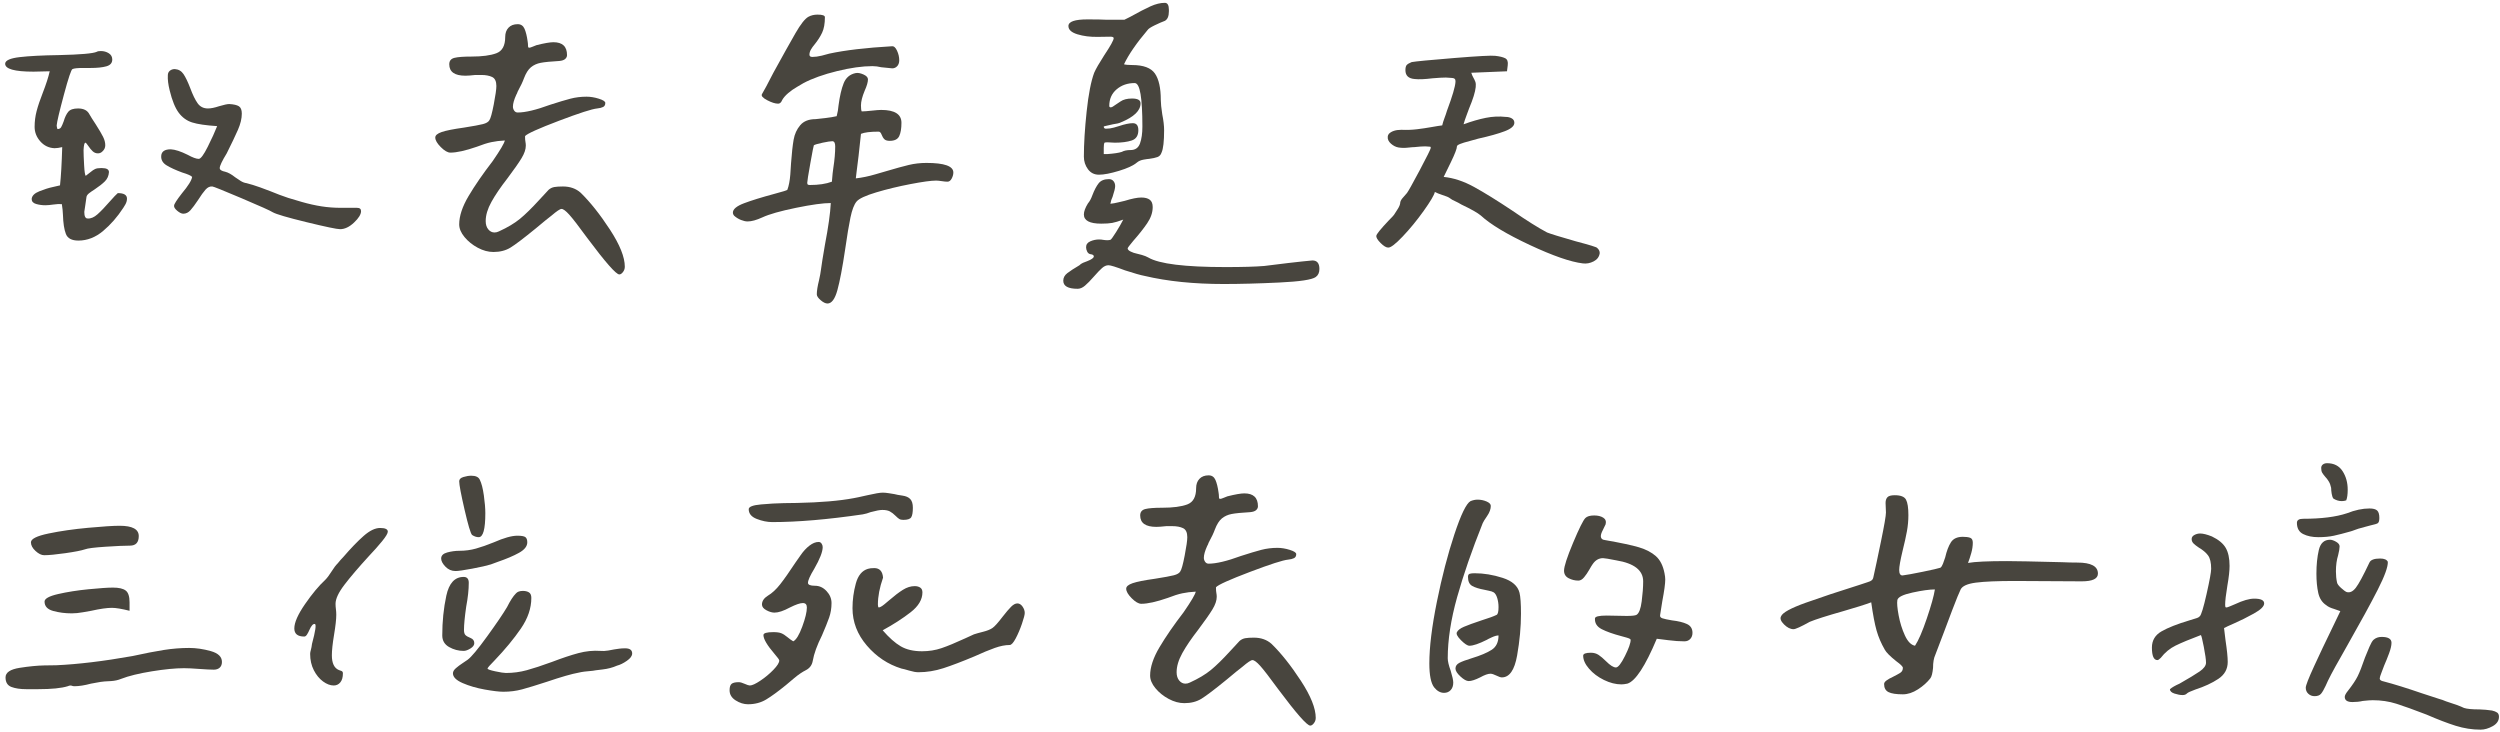 <?xml version="1.0" encoding="UTF-8"?>
<svg width="471px" height="138px" viewBox="0 0 471 138" version="1.1" xmlns="http://www.w3.org/2000/svg" xmlns:xlink="http://www.w3.org/1999/xlink">
    <title>致去年夏天 三位死去的女孩</title>
    <g id="Page-1" stroke="none" stroke-width="1" fill="none" fill-rule="evenodd">
        <g id="致去年夏天-三位死去的女孩" transform="translate(0.973, 0.534)" fill="#48453E" fill-rule="nonzero">
            <path d="M17.266,9.222 C17.404,9.129 17.658,9.083 18.028,9.083 C18.583,9.083 19.08,9.222 19.519,9.499 C19.958,9.776 20.178,10.169 20.178,10.678 C20.178,11.325 19.808,11.752 19.068,11.96 C18.329,12.168 17.335,12.272 16.087,12.272 L14.7,12.272 C13.637,12.272 12.967,12.342 12.689,12.48 C12.458,12.527 11.915,14.145 11.06,17.334 C10.205,20.523 9.754,22.442 9.708,23.089 C9.708,23.274 9.754,23.505 9.847,23.782 C10.17,23.782 10.401,23.667 10.54,23.436 C10.679,23.204 10.84,22.835 11.025,22.326 C11.256,21.54 11.545,20.939 11.892,20.523 C12.239,20.107 12.851,19.899 13.729,19.899 C14.793,19.899 15.509,20.269 15.879,21.009 C16.11,21.425 16.503,22.049 17.058,22.881 C17.705,23.898 18.167,24.684 18.444,25.238 C18.722,25.793 18.86,26.325 18.86,26.833 C18.86,27.295 18.675,27.688 18.306,28.012 C18.074,28.243 17.797,28.358 17.474,28.358 C17.104,28.358 16.78,28.231 16.503,27.977 C16.225,27.723 15.948,27.388 15.671,26.972 C15.393,26.556 15.209,26.348 15.116,26.348 C14.931,26.348 14.816,26.81 14.769,27.734 C14.769,28.382 14.804,29.329 14.873,30.577 C14.943,31.825 15.047,32.495 15.185,32.588 C15.509,32.357 15.821,32.114 16.121,31.86 C16.422,31.606 16.699,31.421 16.954,31.305 C17.208,31.19 17.566,31.132 18.028,31.132 L18.236,31.132 C19.114,31.132 19.554,31.386 19.554,31.895 C19.507,32.588 19.253,33.166 18.791,33.628 C18.329,34.09 17.682,34.599 16.85,35.153 C16.48,35.384 16.145,35.616 15.844,35.847 C15.544,36.078 15.37,36.309 15.324,36.54 C15.278,36.956 15.209,37.441 15.116,37.996 C15.024,38.551 14.954,39.013 14.908,39.383 C14.908,40.215 15.116,40.631 15.532,40.631 C16.133,40.677 16.757,40.411 17.404,39.833 C18.051,39.256 18.837,38.435 19.762,37.372 C20.455,36.586 20.94,36.078 21.218,35.847 C22.373,35.847 22.951,36.193 22.951,36.887 C22.951,37.257 22.847,37.626 22.639,37.996 C22.431,38.366 22.304,38.574 22.258,38.62 C21.148,40.33 19.877,41.786 18.444,42.988 C17.011,44.19 15.463,44.791 13.799,44.791 C12.551,44.791 11.765,44.375 11.441,43.543 C11.118,42.711 10.933,41.509 10.887,39.938 C10.887,39.706 10.864,39.383 10.817,38.967 C10.771,38.551 10.725,38.204 10.679,37.927 C10.263,37.881 9.743,37.904 9.119,37.996 C8.495,38.089 7.975,38.135 7.558,38.135 C6.958,38.135 6.38,38.054 5.825,37.892 C5.27,37.73 4.993,37.418 4.993,36.956 C5.039,36.355 5.525,35.87 6.449,35.5 C7.374,35.13 8.217,34.864 8.98,34.703 C9.743,34.541 10.193,34.437 10.332,34.391 C10.517,32.727 10.656,30.323 10.748,27.18 C10.193,27.318 9.708,27.388 9.292,27.388 C8.229,27.341 7.339,26.914 6.622,26.105 C5.906,25.296 5.548,24.383 5.548,23.366 C5.548,22.349 5.675,21.355 5.929,20.385 C6.183,19.414 6.565,18.282 7.073,16.987 C7.72,15.323 8.159,13.96 8.391,12.896 L5.34,12.966 C1.734,12.966 -0.045,12.457 0.001,11.44 C0.047,10.84 0.96,10.435 2.74,10.227 C4.519,10.019 6.981,9.892 10.124,9.846 C14.192,9.753 16.572,9.545 17.266,9.222 Z M30.647,13.659 C30.647,13.289 30.774,13 31.029,12.792 C31.283,12.584 31.595,12.48 31.965,12.48 C32.658,12.527 33.201,12.839 33.594,13.417 C33.987,13.994 34.415,14.884 34.877,16.086 C35.339,17.334 35.801,18.282 36.264,18.929 C36.726,19.576 37.373,19.899 38.205,19.899 C38.76,19.899 39.453,19.761 40.285,19.483 C41.21,19.206 41.857,19.067 42.226,19.067 C43.058,19.114 43.659,19.252 44.029,19.483 C44.399,19.715 44.584,20.177 44.584,20.87 C44.584,21.795 44.341,22.812 43.856,23.921 C43.371,25.03 42.666,26.509 41.741,28.358 C40.863,29.791 40.424,30.716 40.424,31.132 C40.424,31.455 40.77,31.687 41.464,31.825 C42.018,31.964 42.642,32.311 43.336,32.865 C43.659,33.096 44.006,33.327 44.376,33.559 C44.746,33.79 45.115,33.928 45.485,33.975 C46.225,34.16 47.08,34.425 48.051,34.772 C49.021,35.119 49.669,35.361 49.992,35.5 C51.101,35.962 52.211,36.378 53.32,36.748 C53.736,36.887 54.591,37.141 55.886,37.511 C57.18,37.881 58.416,38.158 59.595,38.343 C60.774,38.528 62.01,38.62 63.305,38.62 L66.286,38.62 C66.794,38.62 67.049,38.828 67.049,39.244 C67.049,39.845 66.61,40.562 65.731,41.394 C64.853,42.226 63.975,42.642 63.097,42.642 C62.496,42.642 60.392,42.202 56.787,41.324 C53.182,40.446 51.055,39.822 50.408,39.452 C49.992,39.175 48.039,38.297 44.549,36.817 C41.059,35.338 39.222,34.599 39.037,34.599 C38.575,34.552 38.147,34.749 37.754,35.188 C37.361,35.627 36.888,36.286 36.333,37.164 C35.778,37.996 35.304,38.632 34.912,39.071 C34.519,39.51 34.068,39.729 33.559,39.729 C33.236,39.729 32.855,39.545 32.415,39.175 C31.976,38.805 31.78,38.481 31.826,38.204 C31.826,37.927 32.311,37.164 33.282,35.916 C34.484,34.483 35.131,33.443 35.224,32.796 C35.039,32.565 34.415,32.287 33.351,31.964 C32.103,31.502 31.121,31.051 30.405,30.612 C29.688,30.173 29.353,29.583 29.399,28.844 C29.446,28.012 30.046,27.596 31.202,27.596 C32.034,27.642 33.097,27.989 34.392,28.636 C35.316,29.144 36.009,29.398 36.472,29.398 C36.841,29.398 37.408,28.636 38.17,27.11 C38.933,25.585 39.522,24.291 39.938,23.228 C37.812,23.089 36.24,22.858 35.224,22.534 C34.207,22.211 33.363,21.598 32.693,20.697 C32.023,19.795 31.456,18.397 30.994,16.502 C30.717,15.393 30.601,14.445 30.647,13.659 Z" id="Shape"></path>
            <path d="M83.668,11.579 C83.668,10.932 83.991,10.528 84.639,10.366 C85.286,10.204 86.349,10.123 87.828,10.123 C89.862,10.123 91.433,9.915 92.543,9.499 C93.652,9.083 94.207,8.066 94.207,6.448 C94.207,5.709 94.415,5.119 94.831,4.68 C95.247,4.241 95.825,4.021 96.564,4.021 C97.165,4.021 97.593,4.31 97.847,4.888 C98.101,5.466 98.298,6.263 98.436,7.28 C98.483,7.558 98.506,7.823 98.506,8.078 C98.506,8.332 98.575,8.459 98.714,8.459 C98.852,8.459 99.084,8.39 99.407,8.251 L100.1,7.974 C101.58,7.604 102.643,7.419 103.29,7.419 C105,7.419 105.855,8.228 105.855,9.846 C105.855,10.123 105.74,10.366 105.509,10.574 C105.278,10.782 104.908,10.909 104.399,10.955 C102.781,11.048 101.614,11.163 100.898,11.302 C100.181,11.44 99.569,11.718 99.06,12.134 C98.552,12.55 98.113,13.243 97.743,14.214 C97.512,14.861 97.119,15.693 96.564,16.71 C96.472,16.987 96.379,17.195 96.287,17.334 C95.871,18.258 95.663,18.998 95.663,19.553 C95.663,19.83 95.744,20.084 95.906,20.315 C96.067,20.547 96.287,20.662 96.564,20.662 C97.997,20.662 100.031,20.177 102.666,19.206 C104.238,18.698 105.509,18.316 106.479,18.062 C107.45,17.808 108.467,17.681 109.53,17.681 C110.27,17.681 111.044,17.808 111.853,18.062 C112.662,18.316 113.066,18.582 113.066,18.859 C113.066,19.229 112.928,19.483 112.65,19.622 C112.373,19.761 112.003,19.853 111.541,19.899 C110.57,19.992 108.167,20.766 104.33,22.222 C100.493,23.678 98.367,24.637 97.951,25.1 L97.951,25.377 C97.951,25.654 97.974,25.92 98.02,26.174 C98.067,26.429 98.09,26.671 98.09,26.902 C98.09,27.596 97.824,28.382 97.292,29.26 C96.761,30.138 95.871,31.409 94.623,33.073 C93.329,34.737 92.323,36.216 91.607,37.511 C90.89,38.805 90.532,40.007 90.532,41.116 C90.532,41.763 90.694,42.283 91.017,42.676 C91.341,43.069 91.734,43.266 92.196,43.266 C92.474,43.266 92.751,43.196 93.028,43.058 C94.646,42.318 95.963,41.532 96.98,40.7 C97.997,39.868 99.222,38.666 100.655,37.095 L102.389,35.223 C102.712,34.945 103.07,34.772 103.463,34.703 C103.856,34.633 104.399,34.599 105.093,34.599 C106.433,34.599 107.543,34.992 108.421,35.777 C110.224,37.534 112.061,39.845 113.933,42.711 C115.805,45.577 116.741,47.911 116.741,49.714 C116.741,50.084 116.626,50.419 116.394,50.719 C116.163,51.02 115.932,51.17 115.701,51.17 C115.1,51.17 113.089,48.882 109.669,44.306 C108.051,42.087 106.919,40.619 106.271,39.903 C105.624,39.186 105.139,38.828 104.815,38.828 C104.538,38.828 103.914,39.244 102.943,40.076 C102.389,40.492 101.395,41.301 99.962,42.503 C97.697,44.352 96.114,45.554 95.212,46.108 C94.311,46.663 93.236,46.94 91.988,46.94 C91.017,46.94 90.035,46.675 89.041,46.143 C88.048,45.611 87.216,44.941 86.545,44.132 C85.875,43.323 85.54,42.526 85.54,41.74 C85.54,40.169 86.129,38.389 87.308,36.401 C88.487,34.414 90.001,32.218 91.85,29.814 C93.282,27.734 94.045,26.44 94.138,25.932 C93.213,25.978 92.37,26.082 91.607,26.244 C90.844,26.405 89.931,26.694 88.868,27.11 C86.742,27.85 85.078,28.22 83.876,28.22 C83.367,28.22 82.767,27.873 82.073,27.18 C81.38,26.486 81.033,25.885 81.033,25.377 C81.033,24.961 81.438,24.614 82.246,24.337 C83.055,24.06 84.454,23.782 86.441,23.505 C88.198,23.228 89.388,23.008 90.012,22.846 C90.636,22.684 91.041,22.442 91.225,22.118 C91.457,21.795 91.734,20.789 92.058,19.102 C92.381,17.415 92.543,16.271 92.543,15.67 C92.543,14.792 92.277,14.225 91.746,13.971 C91.214,13.717 90.532,13.59 89.7,13.59 L88.591,13.59 C87.759,13.682 87.135,13.729 86.719,13.729 C84.685,13.729 83.668,13.012 83.668,11.579 Z" id="Path"></path>
            <path d="M142.582,17.195 C142.952,16.594 143.668,15.254 144.731,13.174 C146.534,9.892 147.921,7.407 148.892,5.72 C149.862,4.033 150.671,3.005 151.318,2.635 C151.827,2.357 152.405,2.219 153.052,2.219 C153.976,2.219 154.438,2.381 154.438,2.704 C154.438,3.906 154.265,4.877 153.918,5.616 C153.572,6.356 153.098,7.095 152.497,7.835 C152.22,8.159 151.989,8.482 151.804,8.806 C151.619,9.129 151.526,9.453 151.526,9.776 C151.526,10.054 151.711,10.192 152.081,10.192 C152.589,10.192 153.179,10.111 153.849,9.95 C154.519,9.788 154.993,9.661 155.27,9.568 C158.275,8.921 162.204,8.459 167.058,8.182 C167.427,8.135 167.751,8.413 168.028,9.014 C168.306,9.615 168.444,10.215 168.444,10.816 C168.444,11.279 168.317,11.648 168.063,11.926 C167.809,12.203 167.497,12.342 167.127,12.342 C166.988,12.342 166.295,12.272 165.047,12.134 C164.492,11.995 163.937,11.926 163.383,11.926 C161.488,11.926 159.269,12.238 156.726,12.862 C154.184,13.486 152.081,14.237 150.417,15.115 C150.278,15.208 149.885,15.439 149.238,15.809 C148.591,16.178 148.013,16.583 147.505,17.022 C146.996,17.461 146.627,17.889 146.395,18.305 C146.211,18.767 145.956,18.998 145.633,18.998 C145.078,18.998 144.385,18.778 143.553,18.339 C142.721,17.9 142.397,17.519 142.582,17.195 Z M156.657,21.355 C156.842,20.662 156.958,19.992 157.004,19.345 C157.235,17.588 157.558,16.19 157.975,15.15 C158.391,14.11 159.13,13.474 160.193,13.243 C160.609,13.151 161.106,13.232 161.684,13.486 C162.262,13.74 162.551,14.052 162.551,14.422 C162.551,14.93 162.343,15.647 161.927,16.571 C161.464,17.681 161.233,18.605 161.233,19.345 C161.233,19.899 161.28,20.269 161.372,20.454 C161.788,20.454 162.412,20.408 163.244,20.315 C164.076,20.223 164.677,20.177 165.047,20.177 C167.589,20.177 168.86,20.986 168.86,22.604 C168.86,23.667 168.722,24.499 168.444,25.1 C168.167,25.701 167.566,26.001 166.642,26.001 C166.179,26.001 165.844,25.897 165.636,25.689 C165.428,25.481 165.255,25.192 165.116,24.822 C164.977,24.452 164.793,24.268 164.561,24.268 C162.99,24.268 161.88,24.406 161.233,24.684 C160.91,27.827 160.632,30.23 160.401,31.895 L160.263,33.073 C161.464,32.935 162.689,32.68 163.937,32.311 C165.185,31.941 165.902,31.733 166.087,31.687 C167.797,31.178 169.184,30.797 170.247,30.542 C171.31,30.288 172.419,30.161 173.575,30.161 C176.949,30.161 178.637,30.762 178.637,31.964 C178.637,32.334 178.533,32.715 178.325,33.108 C178.117,33.501 177.851,33.697 177.527,33.697 C177.25,33.697 176.892,33.663 176.453,33.593 C176.013,33.524 175.655,33.489 175.378,33.489 C174.453,33.489 172.847,33.709 170.559,34.148 C168.271,34.587 166.121,35.107 164.111,35.708 C162.1,36.309 160.864,36.887 160.401,37.441 C159.939,37.996 159.558,38.99 159.257,40.423 C158.957,41.856 158.622,43.867 158.252,46.455 C157.743,49.876 157.258,52.43 156.796,54.117 C156.334,55.804 155.71,56.647 154.924,56.647 C154.554,56.647 154.126,56.439 153.641,56.023 C153.156,55.607 152.913,55.238 152.913,54.914 C152.913,54.267 153.052,53.389 153.329,52.279 C153.514,51.447 153.629,50.823 153.676,50.407 C153.814,49.344 154.069,47.749 154.438,45.623 C155.086,42.249 155.455,39.614 155.548,37.719 C154.115,37.719 151.931,38.019 148.996,38.62 C146.06,39.221 143.946,39.822 142.651,40.423 C141.542,40.931 140.617,41.186 139.878,41.186 C139.508,41.186 139.092,41.093 138.63,40.908 C138.168,40.723 137.752,40.469 137.382,40.146 C137.197,39.961 137.104,39.753 137.104,39.521 C137.104,38.874 137.809,38.285 139.219,37.753 C140.629,37.222 142.536,36.632 144.939,35.985 C146.511,35.569 147.32,35.315 147.366,35.223 C147.643,34.483 147.828,33.524 147.921,32.345 C148.013,31.167 148.059,30.462 148.059,30.23 C148.198,28.335 148.36,26.856 148.545,25.793 C148.73,24.73 149.146,23.817 149.793,23.054 C150.44,22.292 151.411,21.91 152.705,21.91 C153.167,21.864 153.791,21.795 154.577,21.702 C155.363,21.61 156.056,21.494 156.657,21.355 Z M155.756,33.697 C155.848,32.495 155.941,31.617 156.033,31.062 C156.264,29.583 156.38,28.243 156.38,27.041 C156.38,26.394 156.195,26.07 155.825,26.07 C155.502,26.07 154.901,26.163 154.022,26.348 C153.144,26.533 152.589,26.694 152.358,26.833 C152.312,26.879 152.093,28 151.7,30.196 C151.307,32.391 151.11,33.628 151.11,33.905 C151.11,34.09 151.156,34.206 151.249,34.252 C151.341,34.298 151.457,34.321 151.596,34.321 C153.26,34.321 154.646,34.113 155.756,33.697 Z" id="Shape"></path>
            <path d="M211.966,2.635 C213.537,1.757 214.808,1.098 215.779,0.659 C216.75,0.22 217.651,0 218.483,0 C218.992,0 219.246,0.439 219.246,1.317 L219.246,1.595 C219.246,2.519 218.992,3.12 218.483,3.397 C217.975,3.582 217.339,3.86 216.577,4.229 C215.814,4.599 215.363,4.9 215.225,5.131 C213.144,7.581 211.665,9.73 210.787,11.579 C211.111,11.672 211.619,11.718 212.312,11.718 C214.439,11.718 215.872,12.249 216.611,13.312 C217.351,14.376 217.721,16.04 217.721,18.305 C217.721,18.906 217.813,19.807 217.998,21.009 C218.229,22.164 218.345,23.158 218.345,23.99 C218.345,26.117 218.183,27.526 217.859,28.22 C217.721,28.636 217.466,28.913 217.097,29.052 C216.727,29.19 216.195,29.306 215.502,29.398 C215.363,29.398 215.028,29.445 214.496,29.537 C213.965,29.63 213.537,29.814 213.214,30.092 C212.567,30.646 211.446,31.167 209.851,31.652 C208.256,32.137 206.997,32.38 206.072,32.38 C205.194,32.38 204.501,32.033 203.992,31.34 C203.484,30.646 203.229,29.861 203.229,28.982 C203.229,26.579 203.403,23.748 203.749,20.489 C204.096,17.23 204.57,14.792 205.171,13.174 C205.494,12.434 206.118,11.348 207.043,9.915 C208.245,8.112 208.846,7.026 208.846,6.656 C208.846,6.471 208.638,6.379 208.222,6.379 C208.037,6.379 207.239,6.39 205.829,6.414 C204.42,6.437 203.149,6.275 202.016,5.928 C200.884,5.582 200.317,5.062 200.317,4.368 C200.317,3.536 201.519,3.12 203.923,3.12 C205.541,3.12 206.766,3.143 207.598,3.189 L210.856,3.189 L211.966,2.635 Z M207.598,28.497 C208.892,28.405 209.816,28.266 210.371,28.081 C210.787,27.85 211.342,27.734 212.035,27.734 C212.913,27.734 213.503,27.318 213.803,26.486 C214.104,25.654 214.254,24.591 214.254,23.297 C214.254,20.616 214.138,18.582 213.907,17.195 C213.676,15.809 213.306,15.115 212.798,15.115 C211.457,15.115 210.325,15.508 209.4,16.294 C208.476,17.08 208.014,18.12 208.014,19.414 C208.014,19.599 208.106,19.691 208.291,19.691 C208.476,19.691 208.776,19.53 209.192,19.206 C209.285,19.16 209.597,18.952 210.128,18.582 C210.66,18.212 211.388,18.027 212.312,18.027 C213.376,18.027 213.907,18.328 213.907,18.929 C213.907,20.315 212.659,21.517 210.163,22.534 C209.886,22.673 209.4,22.788 208.707,22.881 C208.476,22.927 207.967,23.043 207.182,23.228 L206.974,23.297 C206.974,23.574 207.112,23.713 207.39,23.713 C207.898,23.713 208.395,23.644 208.88,23.505 C209.366,23.366 209.678,23.274 209.816,23.228 C210.926,22.858 211.804,22.673 212.451,22.673 C213.144,22.673 213.491,23.112 213.491,23.99 C213.491,25.007 213.075,25.654 212.243,25.932 C211.411,26.209 210.348,26.348 209.054,26.348 L207.667,26.278 C207.39,26.278 207.205,26.301 207.112,26.348 C207.02,26.533 206.974,26.856 206.974,27.318 L206.974,28.497 L207.598,28.497 Z M203.229,39.868 C203.229,39.313 203.484,38.62 203.992,37.788 C204.316,37.418 204.593,36.91 204.824,36.263 C205.194,35.292 205.587,34.541 206.003,34.009 C206.419,33.478 207.066,33.212 207.944,33.212 C208.314,33.212 208.603,33.339 208.811,33.593 C209.019,33.847 209.123,34.16 209.123,34.529 C209.123,34.899 208.961,35.569 208.638,36.54 C208.453,36.91 208.314,37.349 208.222,37.857 C208.684,37.811 209.192,37.719 209.747,37.58 C210.302,37.441 210.695,37.349 210.926,37.303 C212.266,36.887 213.306,36.679 214.046,36.679 C214.739,36.679 215.271,36.817 215.641,37.095 C216.01,37.372 216.195,37.834 216.195,38.481 C216.195,39.498 215.849,40.515 215.155,41.532 C214.462,42.549 213.584,43.659 212.52,44.86 C211.827,45.692 211.48,46.155 211.48,46.247 C211.48,46.478 211.677,46.686 212.07,46.871 C212.463,47.056 212.798,47.172 213.075,47.218 C213.306,47.264 213.664,47.356 214.15,47.495 C214.635,47.634 215.04,47.796 215.363,47.98 C217.397,49.182 222.251,49.783 229.924,49.783 C233.113,49.783 235.54,49.714 237.204,49.575 C238.221,49.437 239.723,49.252 241.711,49.021 C243.698,48.789 245.224,48.628 246.287,48.535 C247.165,48.535 247.604,49.067 247.604,50.13 C247.604,50.823 247.373,51.332 246.911,51.655 C246.218,52.164 243.918,52.51 240.012,52.695 C236.106,52.88 232.628,52.973 229.577,52.973 C223.938,52.973 218.969,52.464 214.67,51.447 C213.93,51.309 212.705,50.962 210.995,50.407 C209.285,49.76 208.245,49.437 207.875,49.437 C207.459,49.437 207.054,49.61 206.662,49.957 C206.269,50.303 205.749,50.846 205.101,51.586 C204.454,52.326 203.9,52.892 203.437,53.285 C202.975,53.678 202.513,53.874 202.051,53.874 C200.248,53.874 199.347,53.366 199.347,52.349 C199.347,51.794 199.601,51.32 200.109,50.927 C200.618,50.534 201.38,50.037 202.397,49.437 C202.444,49.39 202.536,49.309 202.675,49.194 C202.813,49.078 203.206,48.905 203.853,48.674 C204.685,48.35 205.101,48.05 205.101,47.772 C205.101,47.541 204.893,47.403 204.477,47.356 C204.2,47.31 203.992,47.148 203.853,46.871 C203.715,46.594 203.645,46.316 203.645,46.039 C203.645,45.531 203.911,45.161 204.443,44.93 C204.974,44.699 205.517,44.583 206.072,44.583 C206.396,44.583 206.65,44.606 206.835,44.652 C207.436,44.745 207.898,44.745 208.222,44.652 C208.36,44.606 208.718,44.121 209.296,43.196 C209.874,42.272 210.325,41.486 210.648,40.839 C209.77,41.162 209.077,41.37 208.568,41.463 C208.06,41.555 207.366,41.602 206.488,41.602 C204.316,41.602 203.229,41.024 203.229,39.868 Z" id="Shape"></path>
            <path d="M263.808,12.688 C263.808,12.226 263.888,11.903 264.05,11.718 C264.212,11.533 264.524,11.348 264.986,11.163 C265.772,11.024 268.43,10.77 272.96,10.4 C277.49,10.031 280.078,9.892 280.725,9.984 C281.558,10.077 282.182,10.227 282.598,10.435 C283.014,10.643 283.175,11.094 283.083,11.787 L282.944,12.896 L276.219,13.174 C276.311,13.497 276.438,13.798 276.6,14.075 C276.762,14.353 276.889,14.618 276.981,14.873 C277.074,15.127 277.097,15.462 277.051,15.878 C276.958,16.802 276.542,18.143 275.803,19.899 C275.71,20.177 275.548,20.616 275.317,21.217 C275.086,21.818 274.901,22.372 274.763,22.881 C276.288,22.326 277.686,21.922 278.957,21.667 C280.229,21.413 281.488,21.355 282.736,21.494 C283.152,21.494 283.522,21.587 283.846,21.771 C284.169,21.956 284.331,22.234 284.331,22.604 C284.331,23.204 283.718,23.736 282.494,24.198 C281.269,24.66 279.616,25.123 277.536,25.585 C277.259,25.677 276.716,25.828 275.907,26.036 C275.098,26.244 274.497,26.429 274.104,26.59 C273.711,26.752 273.515,26.902 273.515,27.041 C273.515,27.457 273.133,28.451 272.371,30.022 C271.608,31.594 271.157,32.519 271.018,32.796 C272.867,32.981 274.763,33.605 276.704,34.668 C278.645,35.731 281.072,37.233 283.984,39.175 C286.665,41.024 288.838,42.387 290.502,43.266 C291.195,43.543 292.998,44.098 295.91,44.93 C298.545,45.623 299.885,46.039 299.932,46.178 C300.255,46.455 300.417,46.779 300.417,47.148 C300.324,47.842 299.943,48.362 299.273,48.708 C298.603,49.055 297.921,49.182 297.227,49.09 C294.916,48.812 291.588,47.657 287.243,45.623 C282.898,43.589 279.824,41.74 278.021,40.076 C277.42,39.568 276.196,38.874 274.347,37.996 C274.162,37.857 273.584,37.557 272.613,37.095 C272.197,36.771 271.804,36.552 271.434,36.436 C271.065,36.32 270.834,36.24 270.741,36.193 C270.186,36.008 269.724,35.824 269.354,35.639 C269.216,36.24 268.511,37.43 267.24,39.209 C265.968,40.989 264.651,42.595 263.287,44.028 C261.924,45.461 261.011,46.155 260.549,46.108 C260.179,46.108 259.705,45.819 259.127,45.242 C258.55,44.664 258.284,44.213 258.33,43.89 C258.33,43.612 259.116,42.642 260.687,40.978 C261.242,40.423 261.566,40.076 261.658,39.938 C261.704,39.845 261.912,39.521 262.282,38.967 C262.652,38.412 262.837,37.95 262.837,37.58 C262.883,37.303 263.068,36.991 263.392,36.644 C263.715,36.297 263.946,36.032 264.085,35.847 C264.316,35.569 265.113,34.148 266.477,31.583 C267.841,29.017 268.545,27.596 268.592,27.318 L268.522,27.11 L267.552,27.041 C267.043,27.041 266.373,27.087 265.541,27.18 C265.31,27.18 264.882,27.214 264.258,27.284 C263.634,27.353 263.045,27.341 262.49,27.249 C261.982,27.157 261.508,26.914 261.069,26.521 C260.63,26.128 260.433,25.701 260.479,25.238 C260.479,25.146 260.503,25.042 260.549,24.926 C260.595,24.811 260.641,24.73 260.687,24.684 C261.196,24.175 261.982,23.921 263.045,23.921 C264.062,23.967 265.044,23.932 265.992,23.817 C266.939,23.701 267.864,23.563 268.765,23.401 C269.666,23.239 270.325,23.135 270.741,23.089 C270.834,22.673 270.972,22.222 271.157,21.737 C271.342,21.251 271.504,20.778 271.642,20.315 C272.659,17.588 273.191,15.785 273.237,14.907 L273.237,14.699 C273.237,14.329 272.983,14.145 272.475,14.145 L271.434,14.075 C270.88,14.075 270.048,14.121 268.938,14.214 C267.459,14.399 266.327,14.445 265.541,14.353 C264.385,14.26 263.808,13.705 263.808,12.688 Z" id="Path"></path>
            <path d="M4.854,101.641 C4.854,100.993 5.964,100.439 8.183,99.977 C10.401,99.514 12.886,99.156 15.636,98.902 C18.386,98.648 20.363,98.521 21.564,98.521 C23.968,98.521 25.17,99.168 25.17,100.462 C25.17,101.664 24.615,102.265 23.506,102.265 C22.489,102.265 20.94,102.334 18.86,102.473 C16.78,102.611 15.509,102.773 15.047,102.958 C14.353,103.189 13.117,103.432 11.337,103.686 C9.558,103.94 8.229,104.067 7.35,104.067 C6.842,104.067 6.299,103.802 5.721,103.27 C5.143,102.738 4.854,102.195 4.854,101.641 Z M7.42,112.804 C7.42,112.249 8.275,111.775 9.985,111.382 C11.696,110.989 13.602,110.689 15.705,110.481 C17.809,110.273 19.346,110.169 20.316,110.169 C21.426,110.169 22.223,110.354 22.708,110.724 C23.194,111.093 23.436,111.833 23.436,112.942 L23.436,114.537 C21.957,114.167 20.848,113.982 20.108,113.982 C19.184,113.982 17.89,114.167 16.225,114.537 C15.948,114.583 15.428,114.676 14.665,114.814 C13.903,114.953 13.198,115.022 12.551,115.022 C11.303,115.022 10.135,114.872 9.049,114.572 C7.963,114.271 7.42,113.682 7.42,112.804 Z M0.07,127.087 C0.07,126.162 0.96,125.562 2.74,125.284 C4.519,125.007 6.056,124.857 7.35,124.833 C8.645,124.81 9.407,124.799 9.639,124.799 C13.753,124.614 18.537,124.036 23.991,123.065 C26.302,122.557 28.267,122.176 29.885,121.921 C31.503,121.667 33.097,121.54 34.669,121.54 C35.963,121.54 37.315,121.736 38.725,122.129 C40.135,122.522 40.84,123.204 40.84,124.175 C40.84,124.637 40.701,124.995 40.424,125.25 C40.146,125.504 39.777,125.631 39.314,125.631 C38.76,125.631 37.835,125.585 36.541,125.492 C35.339,125.4 34.392,125.354 33.698,125.354 C32.08,125.354 30.058,125.55 27.631,125.943 C25.204,126.336 23.275,126.81 21.842,127.364 C21.287,127.595 20.663,127.734 19.97,127.78 C19.276,127.826 18.86,127.85 18.722,127.85 C18.213,127.896 17.739,127.965 17.3,128.058 C16.861,128.15 16.48,128.219 16.156,128.266 C14.954,128.589 13.914,128.751 13.036,128.751 C12.851,128.751 12.678,128.716 12.516,128.647 C12.354,128.578 12.112,128.612 11.788,128.751 C10.586,129.121 8.737,129.306 6.241,129.306 L3.953,129.306 C2.844,129.306 1.919,129.167 1.18,128.89 C0.44,128.612 0.07,128.011 0.07,127.087 Z" id="Shape"></path>
            <path d="M85.54,90.131 C85.54,89.761 85.806,89.495 86.337,89.333 C86.869,89.172 87.366,89.091 87.828,89.091 C88.66,89.091 89.192,89.345 89.423,89.854 C89.746,90.501 90.001,91.483 90.185,92.8 C90.37,94.118 90.463,95.239 90.463,96.163 C90.463,99.168 90.047,100.67 89.215,100.67 C88.799,100.67 88.383,100.531 87.967,100.254 C87.689,99.977 87.216,98.382 86.545,95.47 C85.875,92.558 85.54,90.778 85.54,90.131 Z M60.302,108.713 C60.671,108.343 61.087,107.788 61.55,107.049 C61.919,106.448 62.289,105.963 62.659,105.593 C63.029,105.131 63.376,104.738 63.699,104.414 C65.132,102.75 66.415,101.421 67.547,100.427 C68.68,99.433 69.708,98.937 70.633,98.937 C71.603,98.937 72.089,99.168 72.089,99.63 C72.089,99.953 71.731,100.554 71.014,101.433 C70.298,102.311 69.477,103.235 68.553,104.206 C66.565,106.379 65.017,108.193 63.907,109.649 C62.798,111.105 62.243,112.295 62.243,113.22 C62.243,113.543 62.266,113.878 62.312,114.225 C62.359,114.572 62.382,114.93 62.382,115.3 C62.382,116.132 62.243,117.38 61.966,119.044 C61.688,120.708 61.55,122.002 61.55,122.927 C61.55,124.406 61.989,125.33 62.867,125.7 C63.006,125.746 63.168,125.804 63.352,125.874 C63.537,125.943 63.63,126.093 63.63,126.324 C63.63,127.064 63.468,127.63 63.144,128.023 C62.821,128.416 62.405,128.612 61.896,128.612 C61.249,128.612 60.579,128.358 59.886,127.85 C59.192,127.341 58.614,126.636 58.152,125.735 C57.69,124.833 57.459,123.805 57.459,122.649 C57.459,122.465 57.505,122.21 57.598,121.887 C57.69,121.563 57.759,121.193 57.806,120.777 C58.453,118.374 58.638,117.126 58.36,117.033 C58.037,116.941 57.69,117.311 57.32,118.143 C57.182,118.466 57.031,118.755 56.87,119.009 C56.708,119.264 56.534,119.391 56.35,119.391 C55.101,119.391 54.477,118.882 54.477,117.865 C54.477,116.756 55.148,115.23 56.488,113.289 C57.829,111.348 59.1,109.822 60.302,108.713 Z M82.142,104.691 C82.142,104.137 82.524,103.755 83.287,103.547 C84.049,103.339 84.823,103.235 85.609,103.235 C86.672,103.235 87.701,103.097 88.695,102.819 C89.689,102.542 90.809,102.149 92.058,101.641 C93.953,100.809 95.432,100.393 96.495,100.393 C97.281,100.393 97.789,100.485 98.02,100.67 C98.252,100.855 98.367,101.178 98.367,101.641 C98.367,102.38 97.847,103.039 96.807,103.617 C95.767,104.194 94.438,104.761 92.82,105.315 L91.503,105.801 C90.763,106.032 89.596,106.298 88.001,106.598 C86.407,106.899 85.355,107.049 84.847,107.049 C84.107,107.049 83.471,106.771 82.94,106.217 C82.408,105.662 82.142,105.154 82.142,104.691 Z M82.35,119.183 C82.35,116.548 82.605,114.052 83.113,111.694 C83.622,109.337 84.708,108.158 86.372,108.158 C87.019,108.158 87.343,108.528 87.343,109.268 C87.343,110.562 87.181,112.064 86.857,113.774 C86.58,115.716 86.441,117.172 86.441,118.143 C86.441,118.605 86.534,118.928 86.719,119.113 C86.904,119.298 87.227,119.483 87.689,119.668 C88.152,119.853 88.383,120.176 88.383,120.639 C88.383,121.008 88.14,121.344 87.655,121.644 C87.169,121.944 86.742,122.095 86.372,122.095 C85.401,122.095 84.488,121.852 83.633,121.367 C82.778,120.881 82.35,120.153 82.35,119.183 Z M84.361,126.324 C84.361,126.001 84.546,125.677 84.916,125.354 C85.286,125.03 85.702,124.718 86.164,124.417 C86.626,124.117 86.95,123.897 87.135,123.759 C87.828,123.25 89.053,121.783 90.809,119.356 C92.566,116.929 93.814,115.092 94.554,113.844 C95.155,112.642 95.709,111.787 96.218,111.278 C96.495,110.955 96.934,110.793 97.535,110.793 C97.997,110.793 98.379,110.885 98.679,111.07 C98.98,111.255 99.13,111.602 99.13,112.11 C99.13,114.052 98.471,115.982 97.154,117.9 C95.836,119.818 94.184,121.817 92.196,123.897 C91.318,124.776 90.879,125.284 90.879,125.423 C90.879,125.562 91.364,125.735 92.335,125.943 C93.306,126.151 93.976,126.255 94.346,126.255 C95.686,126.255 96.992,126.082 98.263,125.735 C99.534,125.388 101.117,124.868 103.013,124.175 C104.954,123.435 106.618,122.881 108.005,122.511 C109.392,122.141 110.778,122.002 112.165,122.095 C112.581,122.141 113.066,122.118 113.621,122.025 C114.176,121.933 114.545,121.864 114.73,121.817 C115.008,121.771 115.32,121.725 115.666,121.679 C116.013,121.632 116.394,121.609 116.81,121.609 C117.689,121.609 118.128,121.933 118.128,122.58 C118.128,123.042 117.793,123.505 117.122,123.967 C116.452,124.429 115.84,124.729 115.285,124.868 C114.453,125.238 113.529,125.481 112.512,125.596 C111.495,125.712 110.894,125.793 110.709,125.839 C109.507,125.931 108.629,126.047 108.074,126.186 C106.78,126.417 104.769,126.994 102.042,127.919 C100.054,128.566 98.506,129.04 97.396,129.34 C96.287,129.641 95.108,129.791 93.86,129.791 C93.074,129.791 91.907,129.652 90.359,129.375 C88.81,129.098 87.424,128.693 86.199,128.162 C84.974,127.63 84.361,127.018 84.361,126.324 Z" id="Shape"></path>
            <path d="M140.086,95.4 C140.086,94.938 140.86,94.638 142.409,94.499 C143.957,94.36 145.39,94.279 146.707,94.256 C148.025,94.233 148.845,94.222 149.169,94.222 C153.606,94.129 157.166,93.829 159.847,93.32 C160.17,93.274 161.037,93.089 162.447,92.766 C163.857,92.442 164.816,92.28 165.324,92.28 C165.648,92.28 166.029,92.315 166.468,92.384 C166.907,92.454 167.266,92.511 167.543,92.558 C167.866,92.65 168.363,92.743 169.034,92.835 C169.704,92.927 170.201,93.147 170.524,93.494 C170.848,93.84 171.01,94.383 171.01,95.123 C171.01,96.001 170.906,96.602 170.698,96.926 C170.49,97.249 169.993,97.411 169.207,97.411 C168.883,97.411 168.629,97.353 168.444,97.238 C168.259,97.122 168.028,96.926 167.751,96.648 C167.381,96.279 167.023,96.001 166.676,95.816 C166.329,95.632 165.856,95.539 165.255,95.539 C164.793,95.539 164.053,95.678 163.036,95.955 C162.574,96.14 162.088,96.279 161.58,96.371 C154.97,97.342 149.284,97.827 144.523,97.827 C143.599,97.827 142.628,97.631 141.611,97.238 C140.594,96.845 140.086,96.232 140.086,95.4 Z M142.582,113.358 C142.582,112.711 142.952,112.157 143.691,111.694 C144.477,111.232 145.251,110.516 146.014,109.545 C146.777,108.574 147.736,107.211 148.892,105.454 C149.03,105.269 149.354,104.807 149.862,104.067 C150.371,103.328 150.925,102.727 151.526,102.265 C152.127,101.802 152.705,101.571 153.26,101.571 C153.491,101.571 153.676,101.675 153.814,101.883 C153.953,102.091 154.022,102.311 154.022,102.542 C154.022,103.42 153.491,104.784 152.428,106.633 C151.642,107.927 151.249,108.805 151.249,109.268 C151.249,109.637 151.688,109.822 152.566,109.822 C153.398,109.822 154.126,110.157 154.75,110.828 C155.374,111.498 155.686,112.249 155.686,113.081 C155.686,114.052 155.536,114.965 155.236,115.82 C154.935,116.675 154.485,117.796 153.884,119.183 C152.959,121.032 152.381,122.626 152.15,123.967 C152.012,124.753 151.596,125.33 150.902,125.7 C150.163,126.07 149.4,126.59 148.614,127.26 C147.828,127.931 147.32,128.358 147.089,128.543 C145.61,129.745 144.373,130.646 143.379,131.247 C142.385,131.848 141.241,132.148 139.947,132.148 C139.161,132.148 138.387,131.906 137.624,131.42 C136.862,130.935 136.48,130.299 136.48,129.514 C136.48,128.913 136.607,128.508 136.862,128.3 C137.116,128.092 137.567,127.988 138.214,127.988 C138.491,127.988 138.861,128.092 139.323,128.3 C139.785,128.508 140.109,128.612 140.294,128.612 C140.71,128.612 141.369,128.312 142.27,127.711 C143.171,127.11 143.992,126.428 144.731,125.666 C145.471,124.903 145.841,124.313 145.841,123.897 C145.841,123.759 145.54,123.343 144.939,122.649 C143.553,121.032 142.859,119.853 142.859,119.113 C142.859,118.743 143.483,118.559 144.731,118.559 C145.378,118.559 145.875,118.628 146.222,118.767 C146.569,118.905 146.95,119.148 147.366,119.495 C147.782,119.841 148.152,120.107 148.475,120.292 C149.03,120.015 149.596,119.09 150.174,117.519 C150.752,115.947 151.041,114.745 151.041,113.913 C151.041,113.358 150.787,113.081 150.278,113.081 C149.77,113.081 148.961,113.358 147.851,113.913 C146.65,114.56 145.679,114.884 144.939,114.884 C144.477,114.884 143.969,114.734 143.414,114.433 C142.859,114.133 142.582,113.774 142.582,113.358 Z M159.639,114.052 C159.639,112.48 159.847,110.932 160.263,109.406 C160.679,107.881 161.441,106.956 162.551,106.633 C162.828,106.54 163.221,106.494 163.729,106.494 C164.746,106.494 165.301,107.095 165.393,108.297 C164.746,110.146 164.423,111.833 164.423,113.358 C164.423,113.636 164.469,113.821 164.561,113.913 C164.793,113.913 165.151,113.717 165.636,113.324 C166.121,112.931 166.41,112.688 166.503,112.596 C167.52,111.717 168.398,111.047 169.138,110.585 C169.877,110.123 170.617,109.892 171.356,109.892 C171.772,109.892 172.119,109.984 172.396,110.169 C172.674,110.354 172.812,110.654 172.812,111.07 C172.812,112.411 172.073,113.659 170.594,114.814 C169.114,115.97 167.358,117.103 165.324,118.212 C166.526,119.599 167.658,120.604 168.722,121.228 C169.785,121.852 171.125,122.164 172.743,122.164 C174.037,122.164 175.262,121.968 176.418,121.575 C177.573,121.182 179.053,120.569 180.855,119.737 L182.519,118.975 C182.935,118.836 183.513,118.674 184.253,118.489 C184.992,118.304 185.57,118.073 185.986,117.796 C186.402,117.519 187.049,116.802 187.928,115.646 C188.575,114.814 189.106,114.19 189.522,113.774 C189.938,113.358 190.331,113.15 190.701,113.15 C191.071,113.15 191.394,113.347 191.672,113.74 C191.949,114.133 192.088,114.537 192.088,114.953 C192.088,115.277 191.914,115.947 191.568,116.964 C191.221,117.981 190.828,118.905 190.389,119.737 C189.95,120.569 189.569,120.985 189.245,120.985 C188.413,120.985 187.477,121.17 186.437,121.54 C185.397,121.91 184.114,122.441 182.589,123.135 C180.278,124.105 178.336,124.845 176.765,125.354 C175.193,125.862 173.621,126.116 172.05,126.116 C171.587,126.116 171.01,126.012 170.316,125.804 C169.623,125.596 169.138,125.469 168.86,125.423 C166.318,124.637 164.145,123.193 162.343,121.089 C160.54,118.986 159.639,116.64 159.639,114.052 Z" id="Shape"></path>
            <path d="M213.838,96.579 C213.838,95.932 214.161,95.528 214.808,95.366 C215.456,95.204 216.519,95.123 217.998,95.123 C220.032,95.123 221.603,94.915 222.713,94.499 C223.822,94.083 224.377,93.066 224.377,91.448 C224.377,90.709 224.585,90.119 225.001,89.68 C225.417,89.241 225.995,89.021 226.734,89.021 C227.335,89.021 227.763,89.31 228.017,89.888 C228.271,90.466 228.468,91.263 228.606,92.28 C228.653,92.558 228.676,92.823 228.676,93.078 C228.676,93.332 228.745,93.459 228.884,93.459 C229.022,93.459 229.253,93.39 229.577,93.251 L230.27,92.974 C231.75,92.604 232.813,92.419 233.46,92.419 C235.17,92.419 236.025,93.228 236.025,94.846 C236.025,95.123 235.91,95.366 235.679,95.574 C235.447,95.782 235.078,95.909 234.569,95.955 C232.951,96.048 231.784,96.163 231.068,96.302 C230.351,96.44 229.739,96.718 229.23,97.134 C228.722,97.55 228.283,98.243 227.913,99.214 C227.682,99.861 227.289,100.693 226.734,101.71 C226.642,101.987 226.549,102.195 226.457,102.334 C226.041,103.258 225.833,103.998 225.833,104.553 C225.833,104.83 225.914,105.084 226.076,105.315 C226.237,105.547 226.457,105.662 226.734,105.662 C228.167,105.662 230.201,105.177 232.836,104.206 C234.407,103.698 235.679,103.316 236.649,103.062 C237.62,102.808 238.637,102.681 239.7,102.681 C240.44,102.681 241.214,102.808 242.023,103.062 C242.832,103.316 243.236,103.582 243.236,103.859 C243.236,104.229 243.098,104.483 242.82,104.622 C242.543,104.761 242.173,104.853 241.711,104.899 C240.74,104.992 238.336,105.766 234.5,107.222 C230.663,108.678 228.537,109.637 228.121,110.1 L228.121,110.377 C228.121,110.654 228.144,110.92 228.19,111.174 C228.237,111.429 228.26,111.671 228.26,111.902 C228.26,112.596 227.994,113.382 227.462,114.26 C226.931,115.138 226.041,116.409 224.793,118.073 C223.499,119.737 222.493,121.216 221.777,122.511 C221.06,123.805 220.702,125.007 220.702,126.116 C220.702,126.763 220.864,127.283 221.187,127.676 C221.511,128.069 221.904,128.266 222.366,128.266 C222.643,128.266 222.921,128.196 223.198,128.058 C224.816,127.318 226.133,126.532 227.15,125.7 C228.167,124.868 229.392,123.666 230.825,122.095 L232.558,120.223 C232.882,119.945 233.24,119.772 233.633,119.703 C234.026,119.633 234.569,119.599 235.263,119.599 C236.603,119.599 237.712,119.992 238.591,120.777 C240.393,122.534 242.231,124.845 244.103,127.711 C245.975,130.577 246.911,132.911 246.911,134.714 C246.911,135.084 246.795,135.419 246.564,135.719 C246.333,136.02 246.102,136.17 245.871,136.17 C245.27,136.17 243.259,133.882 239.839,129.306 C238.221,127.087 237.088,125.619 236.441,124.903 C235.794,124.186 235.309,123.828 234.985,123.828 C234.708,123.828 234.084,124.244 233.113,125.076 C232.558,125.492 231.565,126.301 230.132,127.503 C227.867,129.352 226.284,130.554 225.382,131.108 C224.481,131.663 223.406,131.94 222.158,131.94 C221.187,131.94 220.205,131.675 219.211,131.143 C218.218,130.611 217.385,129.941 216.715,129.132 C216.045,128.323 215.71,127.526 215.71,126.74 C215.71,125.169 216.299,123.389 217.478,121.401 C218.657,119.414 220.17,117.218 222.019,114.814 C223.452,112.734 224.215,111.44 224.308,110.932 C223.383,110.978 222.539,111.082 221.777,111.244 C221.014,111.405 220.101,111.694 219.038,112.11 C216.912,112.85 215.248,113.22 214.046,113.22 C213.537,113.22 212.936,112.873 212.243,112.18 C211.55,111.486 211.203,110.885 211.203,110.377 C211.203,109.961 211.607,109.614 212.416,109.337 C213.225,109.06 214.624,108.782 216.611,108.505 C218.368,108.228 219.558,108.008 220.182,107.846 C220.806,107.684 221.211,107.442 221.395,107.118 C221.627,106.795 221.904,105.789 222.227,104.102 C222.551,102.415 222.713,101.271 222.713,100.67 C222.713,99.792 222.447,99.225 221.915,98.971 C221.384,98.717 220.702,98.59 219.87,98.59 L218.761,98.59 C217.929,98.682 217.305,98.729 216.889,98.729 C214.855,98.729 213.838,98.012 213.838,96.579 Z" id="Path"></path>
            <path d="M276.08,93.875 C276.542,93.69 276.981,93.598 277.397,93.598 C277.998,93.598 278.565,93.713 279.096,93.944 C279.628,94.175 279.893,94.453 279.893,94.776 C279.893,95.377 279.662,96.013 279.2,96.683 C278.738,97.353 278.461,97.804 278.368,98.035 C276.334,103.12 274.728,107.765 273.549,111.972 C272.371,116.178 271.781,120.015 271.781,123.481 C271.781,124.036 271.966,124.822 272.336,125.839 C272.659,126.902 272.821,127.642 272.821,128.058 C272.821,128.659 272.659,129.132 272.336,129.479 C272.012,129.826 271.596,129.999 271.088,129.999 C270.394,129.999 269.77,129.652 269.216,128.959 C268.615,128.173 268.314,126.671 268.314,124.452 C268.314,121.401 268.788,117.53 269.736,112.838 C270.683,108.147 271.781,103.917 273.029,100.15 C274.277,96.383 275.294,94.291 276.08,93.875 Z M293.691,106.979 C293.691,106.194 294.258,104.449 295.39,101.745 C296.523,99.041 297.297,97.48 297.713,97.064 C298.036,96.741 298.591,96.579 299.377,96.579 C300.07,96.579 300.636,96.718 301.076,96.995 C301.515,97.272 301.665,97.688 301.526,98.243 C301.434,98.474 301.26,98.833 301.006,99.318 C300.752,99.803 300.625,100.185 300.625,100.462 C300.625,100.924 300.902,101.178 301.457,101.225 C304.369,101.733 306.484,102.184 307.801,102.577 C309.119,102.97 310.182,103.524 310.991,104.241 C311.8,104.957 312.343,106.032 312.62,107.465 C312.712,107.927 312.759,108.32 312.759,108.644 C312.759,109.429 312.574,110.793 312.204,112.734 L311.788,115.369 C311.742,115.646 311.892,115.843 312.239,115.958 C312.585,116.074 313.175,116.201 314.007,116.34 C315.209,116.479 316.156,116.71 316.85,117.033 C317.543,117.357 317.89,117.911 317.89,118.697 C317.89,119.16 317.751,119.541 317.474,119.841 C317.196,120.142 316.826,120.292 316.364,120.292 C315.44,120.292 314.446,120.223 313.383,120.084 C312.32,119.945 311.58,119.853 311.164,119.807 C308.991,124.984 307.142,127.803 305.617,128.266 C305.155,128.358 304.785,128.404 304.508,128.404 C303.445,128.404 302.347,128.127 301.214,127.572 C300.082,127.018 299.146,126.313 298.406,125.458 C297.667,124.602 297.297,123.782 297.297,122.996 C297.297,122.626 297.782,122.441 298.753,122.441 C299.308,122.441 299.793,122.58 300.209,122.857 C300.625,123.135 301.087,123.528 301.596,124.036 C302.381,124.822 303.005,125.215 303.468,125.215 C303.884,125.215 304.45,124.498 305.166,123.065 C305.883,121.632 306.241,120.616 306.241,120.015 C306.241,119.876 305.998,119.737 305.513,119.599 C305.028,119.46 304.693,119.368 304.508,119.321 C302.936,118.905 301.7,118.466 300.798,118.004 C299.897,117.542 299.469,116.871 299.516,115.993 C299.516,115.623 300.255,115.438 301.734,115.438 L305.478,115.508 C306.495,115.508 307.119,115.438 307.35,115.3 C307.813,115.022 308.136,114.179 308.321,112.769 C308.506,111.359 308.599,110.1 308.599,108.99 C308.599,106.91 306.911,105.593 303.537,105.038 C302.15,104.761 301.318,104.622 301.041,104.622 C300.255,104.622 299.608,104.992 299.1,105.731 C298.961,105.916 298.741,106.275 298.441,106.806 C298.14,107.338 297.817,107.812 297.47,108.228 C297.123,108.644 296.765,108.852 296.395,108.852 C295.748,108.852 295.136,108.701 294.558,108.401 C293.98,108.1 293.691,107.627 293.691,106.979 Z M276.843,107.465 C278.553,107.465 280.309,107.754 282.112,108.332 C283.915,108.909 284.978,109.845 285.302,111.14 C285.487,111.879 285.579,113.197 285.579,115.092 C285.579,117.588 285.336,120.211 284.851,122.961 C284.366,125.712 283.406,127.087 281.974,127.087 C281.742,127.087 281.396,126.971 280.933,126.74 C280.471,126.509 280.101,126.394 279.824,126.394 C279.362,126.394 278.715,126.625 277.883,127.087 C276.958,127.549 276.242,127.78 275.733,127.78 C275.317,127.78 274.797,127.491 274.173,126.914 C273.549,126.336 273.237,125.839 273.237,125.423 C273.237,124.961 273.48,124.602 273.965,124.348 C274.451,124.094 275.225,123.805 276.288,123.481 C277.952,122.973 279.212,122.441 280.067,121.887 C280.922,121.332 281.35,120.431 281.35,119.183 C281.026,119.183 280.61,119.298 280.101,119.529 C279.593,119.76 279.269,119.922 279.131,120.015 C277.652,120.754 276.565,121.124 275.872,121.124 C275.502,121.124 274.971,120.777 274.277,120.084 C273.584,119.391 273.33,118.882 273.515,118.559 C273.699,118.189 274.139,117.854 274.832,117.553 C275.525,117.253 276.635,116.848 278.16,116.34 C279.501,115.924 280.448,115.577 281.003,115.3 C281.234,115.161 281.35,114.676 281.35,113.844 C281.35,113.243 281.269,112.677 281.107,112.145 C280.945,111.613 280.725,111.255 280.448,111.07 C280.217,110.932 279.905,110.828 279.512,110.758 C279.119,110.689 278.853,110.631 278.715,110.585 C277.698,110.4 276.924,110.157 276.392,109.857 C275.86,109.556 275.595,108.99 275.595,108.158 C275.595,107.835 275.699,107.638 275.907,107.569 C276.115,107.5 276.427,107.465 276.843,107.465 Z" id="Shape"></path>
            <path d="M354.269,94.222 C354.269,93.759 354.385,93.401 354.616,93.147 C354.847,92.893 355.309,92.766 356.003,92.766 C357.112,92.766 357.817,93.043 358.118,93.598 C358.418,94.152 358.568,95.123 358.568,96.51 C358.568,97.527 358.476,98.544 358.291,99.561 C358.106,100.577 357.829,101.826 357.459,103.305 C357.043,105.061 356.835,106.24 356.835,106.841 C356.835,107.534 357.043,107.881 357.459,107.881 C358.198,107.788 359.47,107.557 361.272,107.188 C363.075,106.818 364.184,106.563 364.6,106.425 C364.785,106.286 364.947,106.032 365.086,105.662 C365.225,105.292 365.363,104.899 365.502,104.483 C365.779,103.282 366.137,102.334 366.577,101.641 C367.016,100.947 367.767,100.601 368.83,100.601 C369.385,100.601 369.835,100.658 370.182,100.774 C370.529,100.889 370.702,101.201 370.702,101.71 C370.702,102.311 370.61,102.946 370.425,103.617 C370.24,104.287 370.032,104.923 369.801,105.523 C371.095,105.292 373.545,105.177 377.15,105.177 C378.676,105.177 382.142,105.246 387.551,105.385 C388.475,105.431 389.423,105.454 390.393,105.454 C392.982,105.454 394.276,106.147 394.276,107.534 C394.276,108.505 393.259,108.99 391.225,108.99 L378.676,108.921 C375.348,108.921 372.886,109.025 371.291,109.233 C369.697,109.441 368.738,109.868 368.414,110.516 C368.137,111.07 367.605,112.376 366.819,114.433 C366.033,116.49 365.525,117.842 365.294,118.489 C364.323,121.078 363.768,122.534 363.63,122.857 C363.352,123.458 363.214,124.267 363.214,125.284 C363.121,126.255 362.96,126.902 362.728,127.226 C362.128,128.011 361.342,128.716 360.371,129.34 C359.4,129.964 358.453,130.276 357.528,130.276 C356.28,130.276 355.379,130.138 354.824,129.86 C354.269,129.583 353.992,129.075 353.992,128.335 C353.992,128.104 354.154,127.873 354.477,127.642 C354.801,127.41 355.171,127.202 355.587,127.018 C356.234,126.694 356.719,126.428 357.043,126.22 C357.366,126.012 357.528,125.7 357.528,125.284 C357.528,125.053 357.112,124.637 356.28,124.036 C355.125,123.112 354.408,122.395 354.131,121.887 C353.437,120.685 352.917,119.472 352.571,118.247 C352.224,117.022 351.889,115.254 351.565,112.942 C350.456,113.358 348.699,113.913 346.296,114.606 C343.199,115.485 341.096,116.155 339.986,116.617 C338.322,117.542 337.305,118.004 336.935,118.004 C336.335,118.004 335.734,117.703 335.133,117.103 C334.532,116.502 334.347,115.993 334.578,115.577 C334.855,114.884 336.415,114.029 339.258,113.012 C342.101,111.995 345.51,110.862 349.485,109.614 L350.941,109.129 C351.265,109.036 351.508,108.921 351.669,108.782 C351.831,108.644 351.935,108.436 351.981,108.158 C352.305,106.725 352.779,104.495 353.403,101.467 C354.027,98.44 354.339,96.625 354.339,96.024 L354.269,94.222 Z M359.816,121.124 C360.463,120.153 361.203,118.443 362.035,115.993 C362.867,113.543 363.376,111.717 363.56,110.516 C362.544,110.516 361.134,110.712 359.331,111.105 C357.528,111.498 356.581,111.972 356.488,112.526 C356.396,113.081 356.477,114.04 356.731,115.404 C356.985,116.767 357.378,118.027 357.91,119.183 C358.441,120.338 359.077,120.985 359.816,121.124 Z" id="Shape"></path>
            <path d="M436.342,87.635 C436.342,87.357 436.446,87.138 436.654,86.976 C436.862,86.814 437.128,86.733 437.451,86.733 C438.745,86.733 439.716,87.23 440.363,88.224 C441.01,89.218 441.334,90.385 441.334,91.726 C441.334,92.604 441.241,93.274 441.057,93.736 C440.779,93.829 440.502,93.875 440.225,93.875 C439.67,93.875 439.138,93.713 438.63,93.39 C438.491,93.205 438.387,92.904 438.318,92.488 C438.248,92.072 438.214,91.702 438.214,91.379 C438.121,90.917 437.971,90.512 437.763,90.166 C437.555,89.819 437.336,89.53 437.104,89.299 C436.827,88.975 436.631,88.709 436.515,88.501 C436.399,88.293 436.342,88.005 436.342,87.635 Z M431.766,97.966 C431.766,97.457 432.158,97.203 432.944,97.203 C436.365,97.203 439.115,96.856 441.195,96.163 C442.721,95.562 444.13,95.262 445.425,95.262 C446.118,95.262 446.603,95.389 446.881,95.643 C447.158,95.897 447.297,96.371 447.297,97.064 C447.297,97.665 447.158,98.012 446.881,98.104 C446.835,98.151 446.419,98.266 445.633,98.451 L444.593,98.729 C443.807,98.913 442.929,99.191 441.958,99.561 C440.664,99.93 439.589,100.208 438.734,100.393 C437.879,100.577 436.896,100.67 435.787,100.67 C434.678,100.67 433.73,100.473 432.944,100.081 C432.158,99.688 431.766,98.983 431.766,97.966 Z M411.935,101.017 C411.935,100.693 412.109,100.439 412.455,100.254 C412.802,100.069 413.16,99.977 413.53,99.977 C414.085,99.977 414.824,100.161 415.749,100.531 C416.997,101.132 417.864,101.849 418.349,102.681 C418.834,103.513 419.077,104.645 419.077,106.078 C419.077,107.003 418.938,108.251 418.661,109.822 C418.384,111.486 418.245,112.688 418.245,113.428 C418.245,113.566 418.257,113.682 418.28,113.774 C418.303,113.867 418.361,113.913 418.453,113.913 C418.592,113.913 418.846,113.832 419.216,113.67 C419.586,113.509 419.886,113.382 420.117,113.289 C421.596,112.596 422.798,112.249 423.723,112.249 C424.971,112.249 425.595,112.549 425.595,113.15 C425.595,113.705 424.947,114.341 423.653,115.057 C422.359,115.774 421.157,116.375 420.048,116.86 C418.938,117.345 418.268,117.657 418.037,117.796 L418.314,120.084 C418.592,121.933 418.73,123.297 418.73,124.175 C418.73,125.515 418.141,126.578 416.962,127.364 C415.784,128.15 414.339,128.82 412.629,129.375 C411.751,129.699 411.242,129.93 411.103,130.068 C410.965,130.207 410.826,130.299 410.687,130.346 C410.549,130.392 410.387,130.415 410.202,130.415 C409.786,130.415 409.289,130.323 408.711,130.138 C408.134,129.953 407.845,129.675 407.845,129.306 C408.214,128.982 408.815,128.635 409.647,128.266 C411.358,127.295 412.617,126.532 413.426,125.978 C414.235,125.423 414.64,124.868 414.64,124.313 C414.64,123.759 414.501,122.765 414.224,121.332 C413.946,119.899 413.761,119.16 413.669,119.113 C411.589,119.899 410.006,120.558 408.919,121.089 C407.833,121.621 406.897,122.395 406.111,123.412 C405.834,123.689 405.626,123.828 405.487,123.828 C404.794,123.828 404.447,123.042 404.447,121.471 C404.447,120.13 405.048,119.113 406.25,118.42 C407.452,117.727 409.208,117.033 411.519,116.34 C412.213,116.109 412.663,115.97 412.871,115.924 C413.079,115.878 413.276,115.762 413.461,115.577 C413.738,115.346 414.166,113.948 414.744,111.382 C415.321,108.817 415.61,107.234 415.61,106.633 C415.61,105.477 415.414,104.634 415.021,104.102 C414.628,103.57 414.039,103.074 413.253,102.611 C412.837,102.334 412.513,102.08 412.282,101.849 C412.051,101.618 411.935,101.34 411.935,101.017 Z M435.44,107.534 C435.44,105.87 435.591,104.391 435.891,103.097 C436.191,101.802 436.896,101.155 438.006,101.155 C438.329,101.155 438.711,101.282 439.15,101.537 C439.589,101.791 439.808,102.08 439.808,102.403 C439.808,102.773 439.716,103.328 439.531,104.067 C439.254,104.946 439.115,105.963 439.115,107.118 C439.115,107.858 439.184,108.551 439.323,109.198 C439.369,109.476 439.624,109.822 440.086,110.238 C440.548,110.654 440.895,110.909 441.126,111.001 C441.727,111.186 442.305,110.92 442.859,110.204 C443.414,109.487 444.269,107.904 445.425,105.454 C445.656,104.946 446.326,104.691 447.435,104.691 C448.221,104.691 448.707,104.899 448.892,105.315 C448.938,106.24 448.302,107.996 446.985,110.585 C445.667,113.174 443.761,116.663 441.265,121.055 L440.017,123.273 C438.584,125.77 437.636,127.572 437.174,128.682 C436.85,129.375 436.561,129.872 436.307,130.172 C436.053,130.473 435.648,130.623 435.094,130.623 C434.631,130.623 434.239,130.473 433.915,130.172 C433.591,129.872 433.43,129.491 433.43,129.028 C433.43,128.612 433.961,127.249 435.024,124.938 C436.087,122.626 437.151,120.384 438.214,118.212 L439.947,114.606 L438.768,114.19 C438.121,114.006 437.636,113.774 437.312,113.497 C436.527,112.989 436.018,112.214 435.787,111.174 C435.556,110.134 435.44,108.921 435.44,107.534 Z M440.779,130.762 C440.779,130.484 440.987,130.091 441.403,129.583 C442.235,128.52 442.836,127.618 443.206,126.879 C443.576,126.139 444.038,124.961 444.593,123.343 C444.87,122.649 445.147,121.979 445.425,121.332 C445.702,120.685 445.956,120.246 446.187,120.015 C446.603,119.645 447.112,119.46 447.713,119.46 C448.961,119.46 449.585,119.83 449.585,120.569 C449.585,121.078 449.435,121.736 449.134,122.545 C448.834,123.354 448.522,124.129 448.198,124.868 C448.106,125.146 447.944,125.573 447.713,126.151 C447.482,126.729 447.366,127.11 447.366,127.295 C447.366,127.572 447.62,127.757 448.129,127.85 C450.07,128.358 452.451,129.098 455.27,130.068 L458.46,131.108 C458.968,131.247 459.431,131.409 459.847,131.594 C461.464,132.102 462.597,132.518 463.244,132.842 C463.799,133.027 464.769,133.119 466.156,133.119 C466.433,133.119 466.826,133.142 467.335,133.188 C467.843,133.235 468.236,133.281 468.514,133.327 C468.93,133.42 469.253,133.547 469.484,133.708 C469.715,133.87 469.831,134.136 469.831,134.506 C469.831,135.245 469.438,135.835 468.652,136.274 C467.866,136.713 467.104,136.933 466.364,136.933 C464.793,136.933 463.232,136.69 461.684,136.205 C460.135,135.719 458.298,135.014 456.172,134.09 C453.768,133.165 451.873,132.484 450.486,132.044 C449.1,131.605 447.62,131.386 446.049,131.386 C445.633,131.386 445.009,131.432 444.177,131.524 C443.576,131.663 442.929,131.732 442.235,131.732 C441.265,131.732 440.779,131.409 440.779,130.762 Z" id="Shape"></path>
        </g>
    </g>
</svg>
